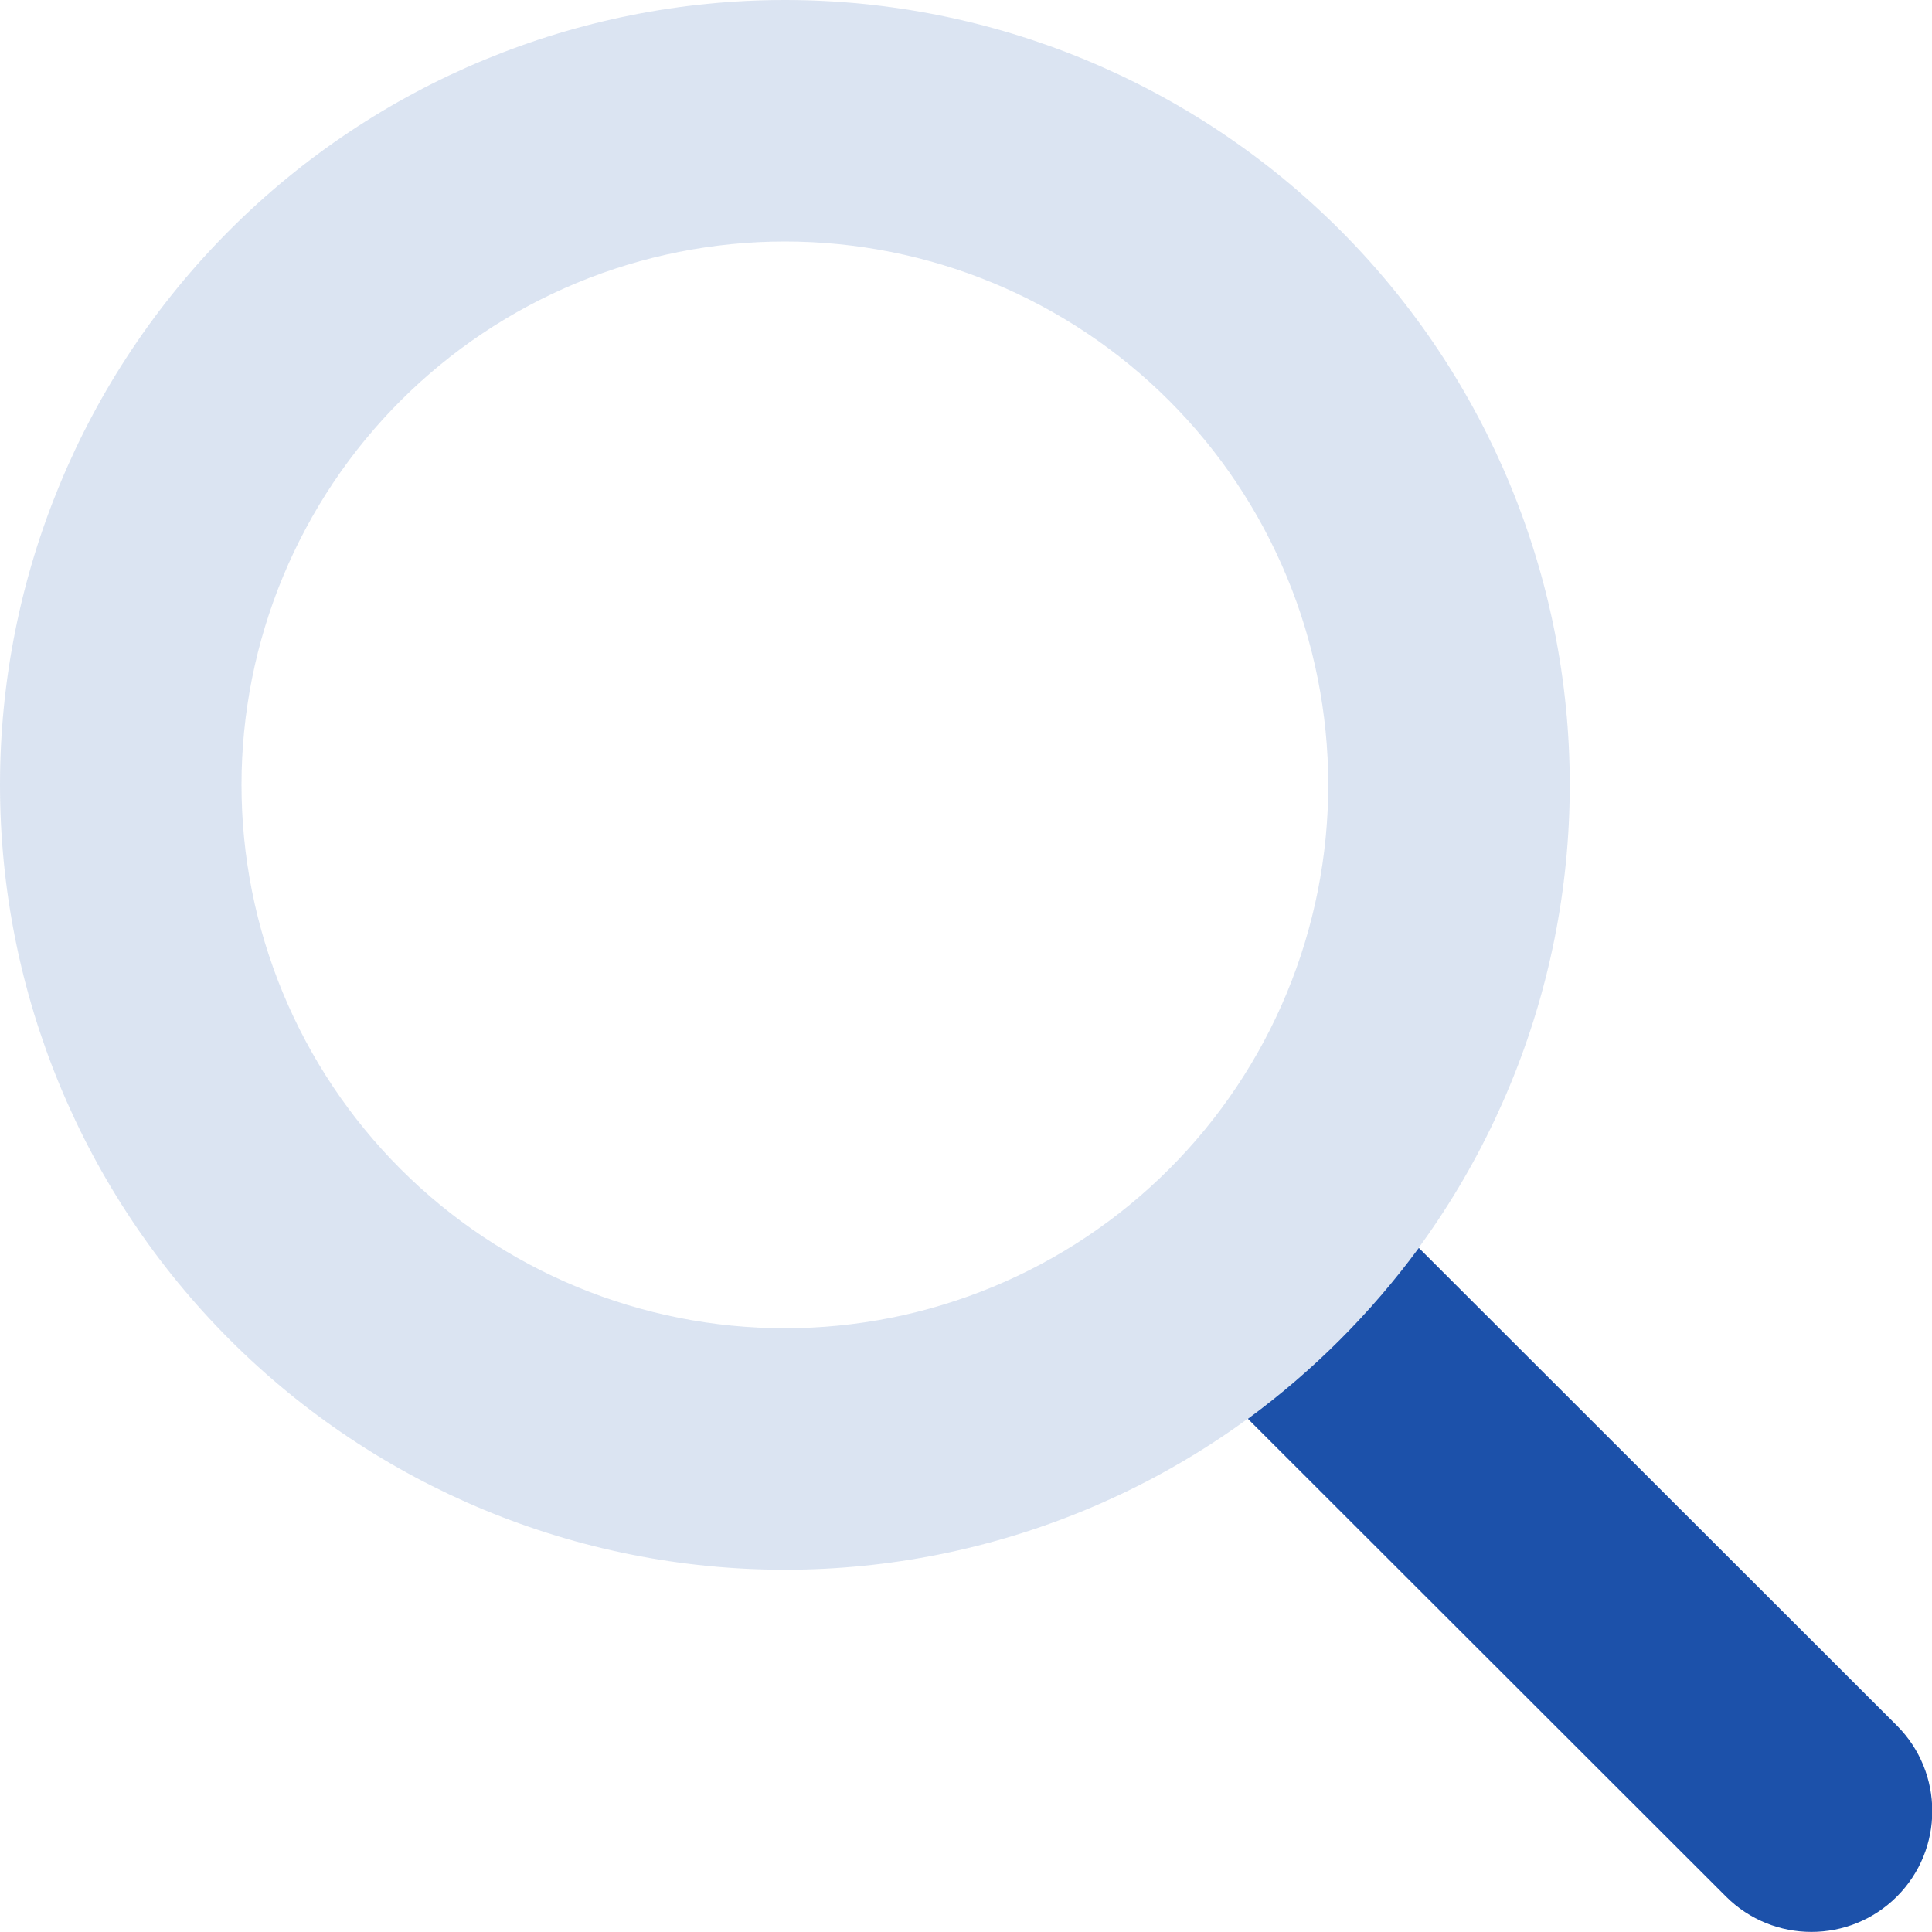 <svg xmlns="http://www.w3.org/2000/svg" width="512" height="512" viewBox="0 0 512 512" fill="none"><g clip-path="url(#clip0_1052_32)"><path opacity="0.4" d="M0 208C0 263.165 21.914 316.071 60.922 355.078C99.929 394.086 152.835 416 208 416C263.165 416 316.071 394.086 355.078 355.078C394.086 316.071 416 263.165 416 208C416 152.835 394.086 99.929 355.078 60.922C316.071 21.914 263.165 0 208 0C152.835 0 99.929 21.914 60.922 60.922C21.914 99.929 0 152.835 0 208ZM352 208C352 226.91 348.275 245.636 341.039 263.106C333.802 280.577 323.195 296.452 309.823 309.823C296.452 323.195 280.577 333.802 263.106 341.039C245.636 348.275 226.91 352 208 352C189.09 352 170.364 348.275 152.894 341.039C135.423 333.802 119.548 323.195 106.177 309.823C92.805 296.452 82.198 280.577 74.961 263.106C67.725 245.636 64 226.91 64 208C64 189.09 67.725 170.364 74.961 152.894C82.198 135.423 92.805 119.548 106.177 106.177C119.548 92.805 135.423 82.198 152.894 74.961C170.364 67.725 189.09 64 208 64C226.91 64 245.636 67.725 263.106 74.961C280.577 82.198 296.452 92.805 309.823 106.177C323.195 119.548 333.802 135.423 341.039 152.894C348.275 170.364 352 189.09 352 208Z" fill="#1C51AA" fill-opacity="0.4"></path><path d="M330.7 375.999L457.4 502.599C469.9 515.099 490.2 515.099 502.7 502.599C515.2 490.099 515.2 469.799 502.7 457.299L376 330.699C363.3 347.999 348 363.299 330.7 375.999Z" fill="#1C51AA"></path></g><defs><clipPath id="clip0_1052_32"><rect width="512" height="512" fill="white"></rect></clipPath></defs></svg>